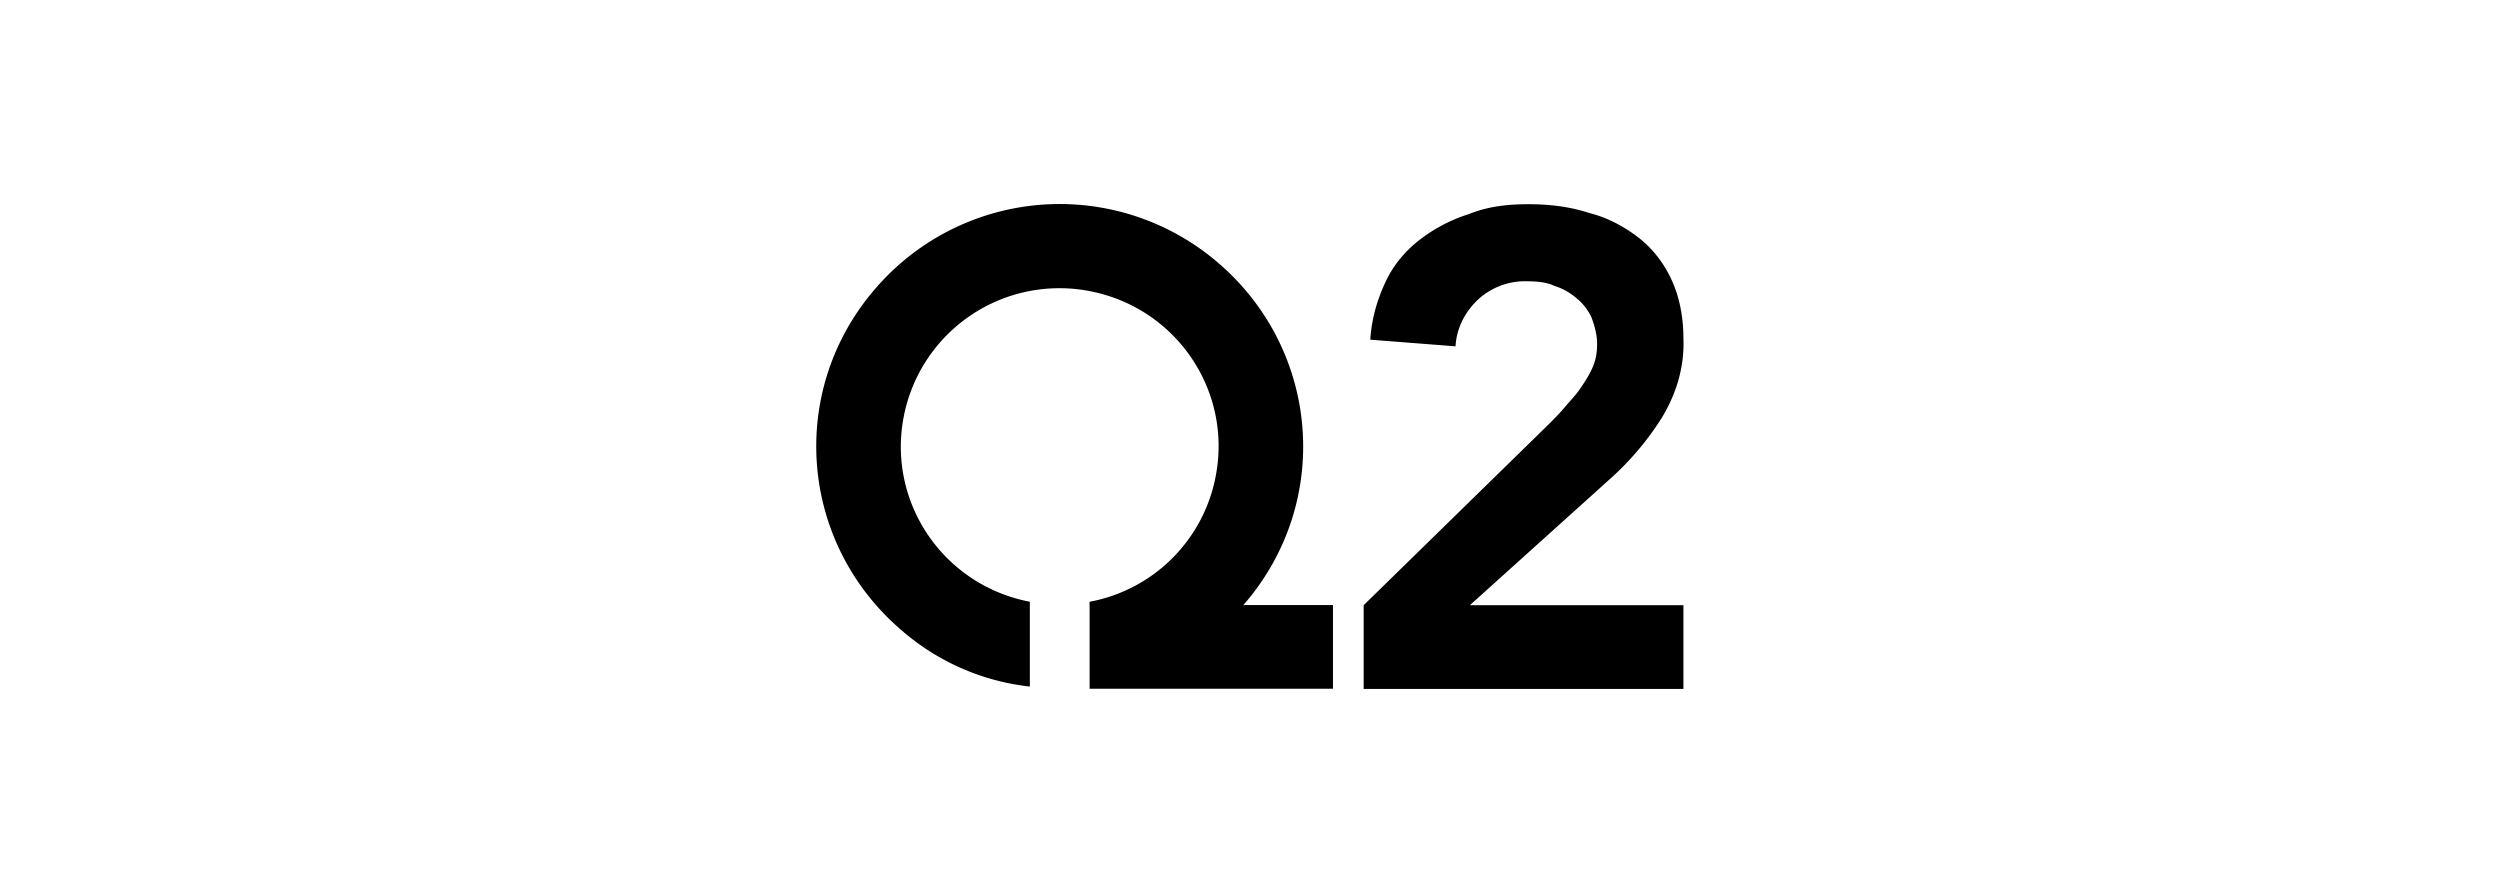 <svg width="98" height="35" fill="none" xmlns="http://www.w3.org/2000/svg"><g clip-path="url(#a)" fill="#000"><path d="M48.74 23.718c3.47-3.973 3.035-9.932-.954-13.386a9.528 9.528 0 0 0-13.444.95c-3.47 3.973-3.036 9.932.954 13.386a9.21 9.21 0 0 0 5.074 2.246v-3.325c-3.383-.648-5.595-3.887-4.944-7.255a6.217 6.217 0 0 1 7.286-4.923c3.382.648 5.594 3.887 4.944 7.255a6.18 6.18 0 0 1-4.944 4.923v3.41h9.54v-3.28H48.74zM53.456 23.723l7.243-7.081c.217-.216.433-.432.65-.691.217-.26.434-.475.607-.734.174-.26.347-.519.477-.82.13-.303.174-.605.174-.908 0-.345-.087-.69-.217-1.036a2.111 2.111 0 0 0-.607-.777 2.45 2.45 0 0 0-.867-.475c-.26-.13-.65-.173-.998-.173a2.717 2.717 0 0 0-1.951.69c-.52.476-.868 1.124-.911 1.858l-3.34-.26c.044-.777.26-1.554.608-2.288.303-.648.78-1.21 1.344-1.641a6.177 6.177 0 0 1 1.908-.993c.738-.302 1.518-.389 2.342-.389.78 0 1.605.087 2.385.346.694.172 1.345.518 1.909.95.563.432.997.993 1.3 1.64.347.735.478 1.555.478 2.332.043 1.08-.26 2.116-.824 3.066a11.224 11.224 0 0 1-2.082 2.462l-5.464 4.922h8.37v3.282H53.456v-3.282z"/></g><defs><clipPath id="a"><path fill="#fff" transform="translate(32 8)" d="M0 0h34v19H0z"/></clipPath></defs></svg>